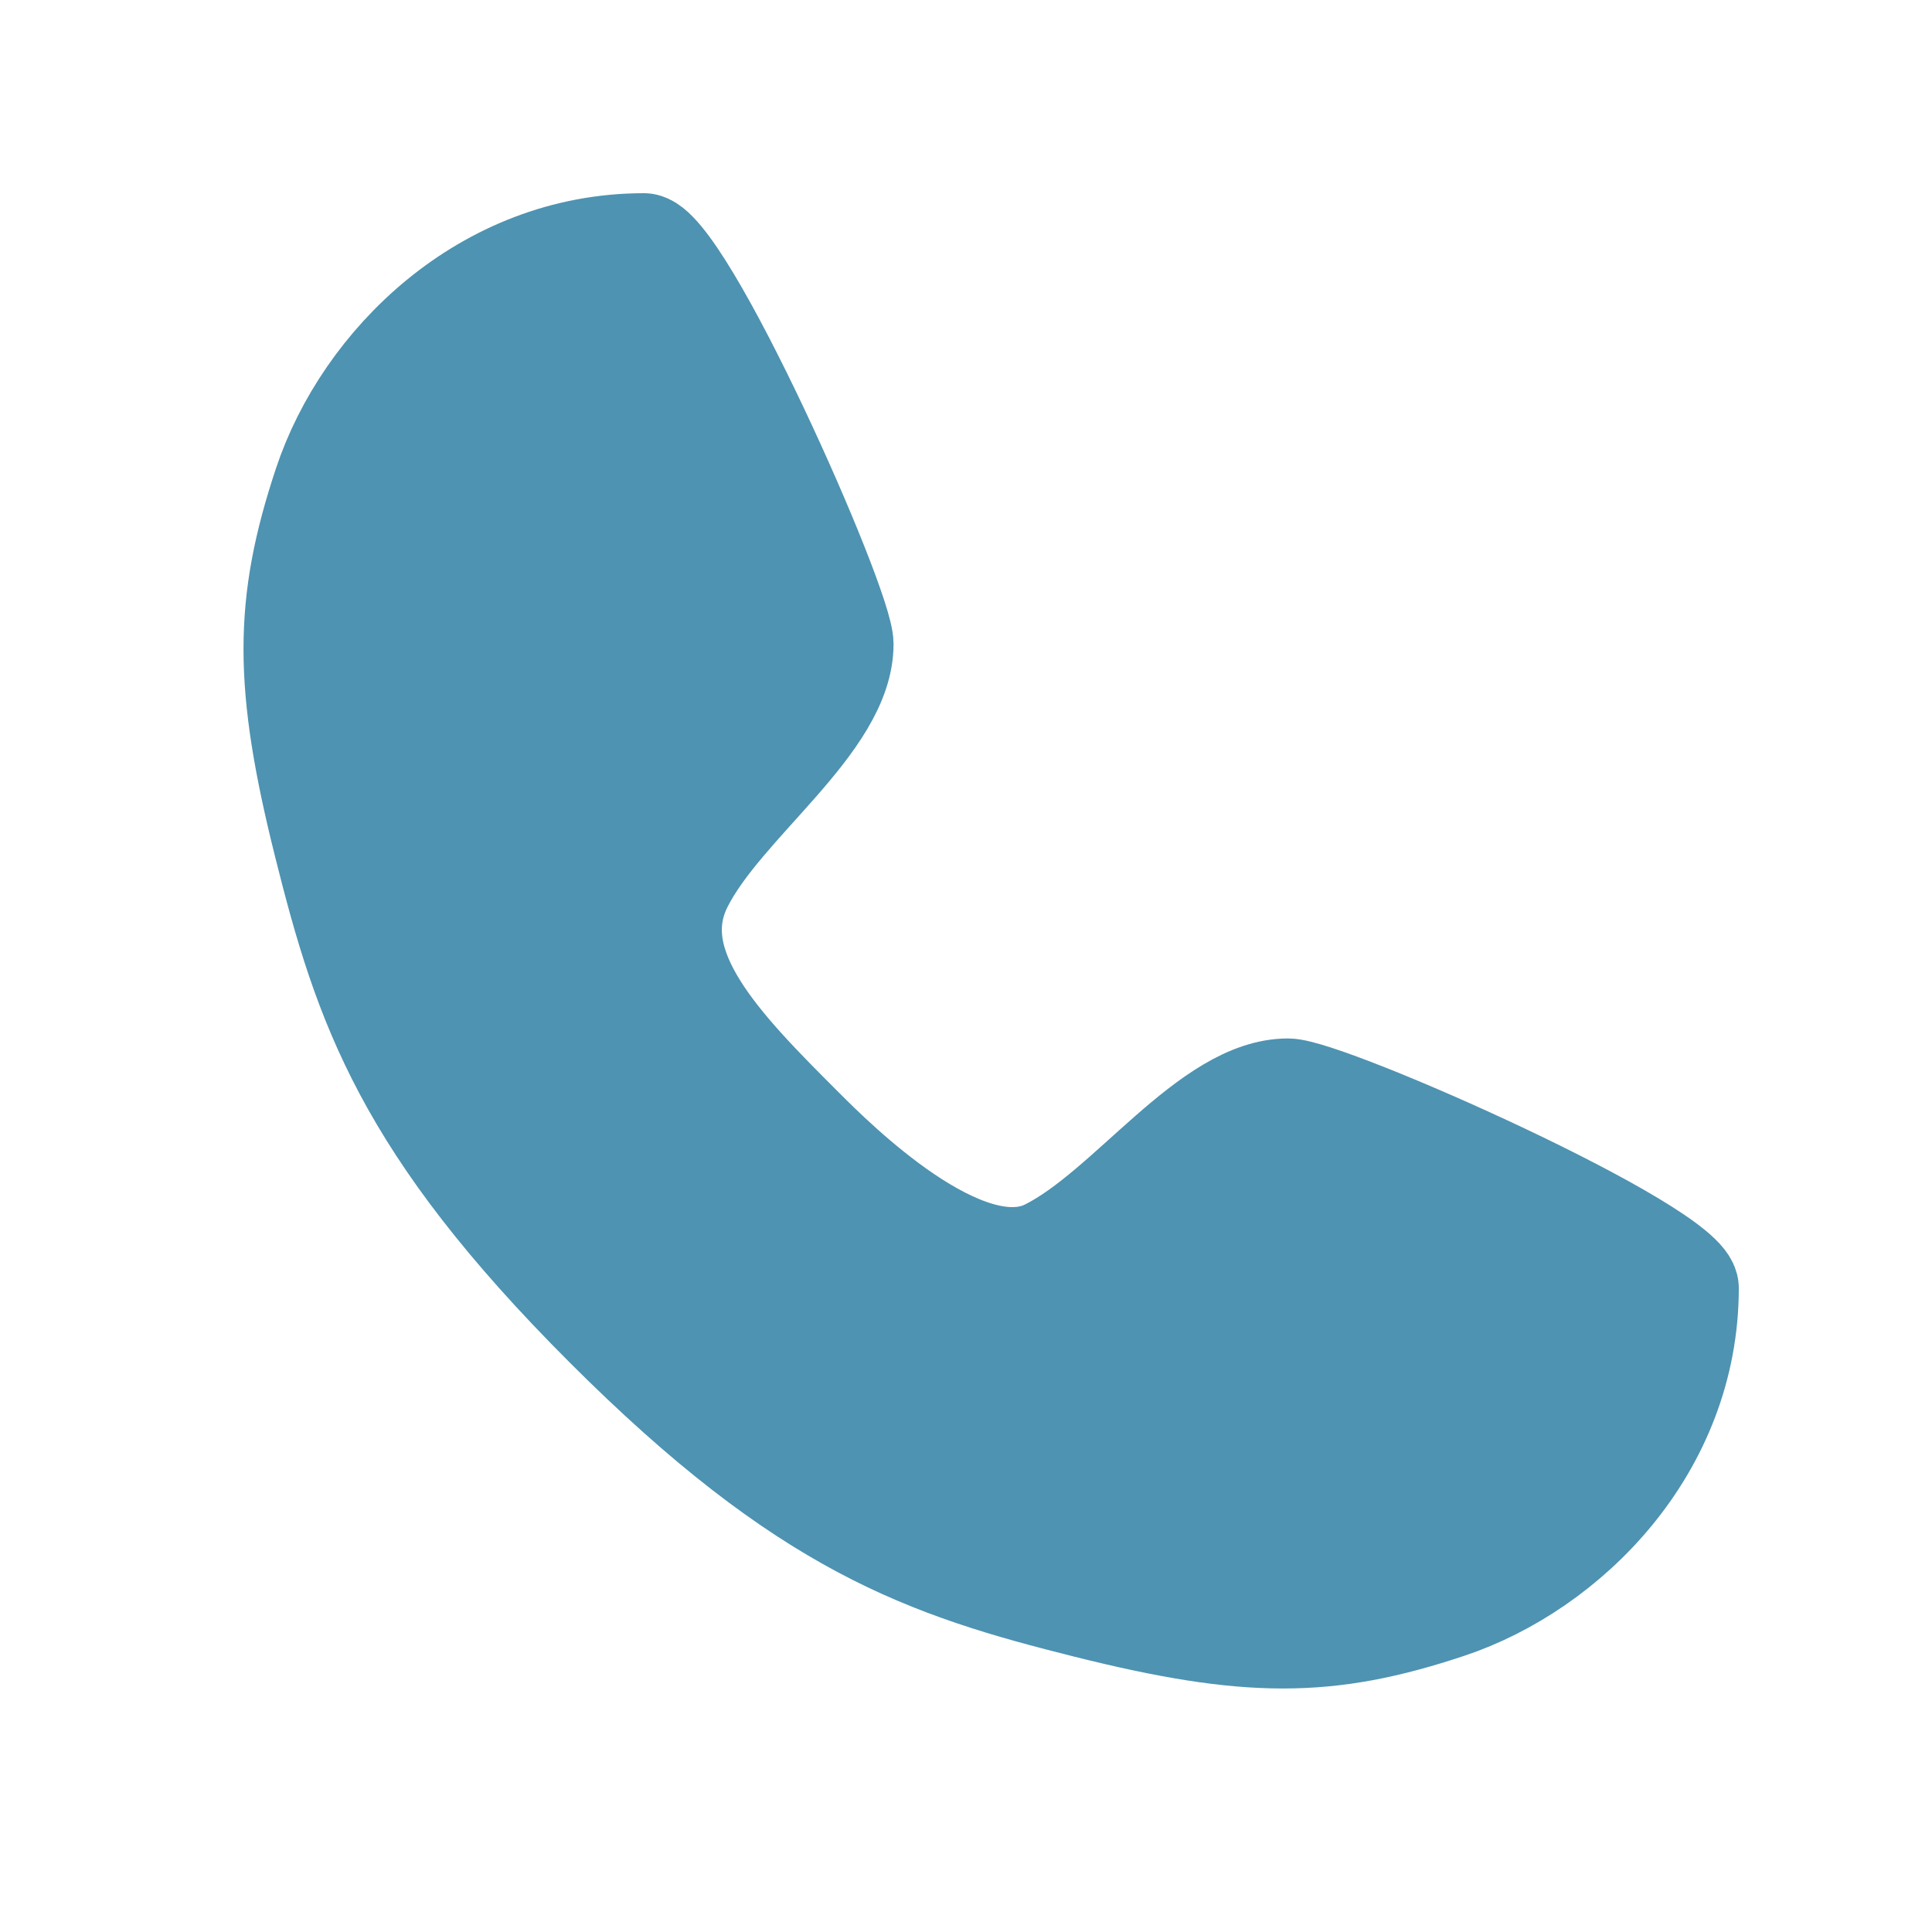 <?xml version="1.0" encoding="UTF-8"?> <svg xmlns="http://www.w3.org/2000/svg" width="40" height="40" viewBox="0 0 40 40" fill="none"><path d="M13.333 5C14.167 5 17.5 12.5 17.5 13.333C17.5 15 15 16.667 14.167 18.333C13.333 20 15 21.667 16.667 23.333C17.317 23.983 20 26.667 21.667 25.833C23.333 25 25 22.5 26.667 22.5C27.5 22.5 35 25.833 35 26.667C35 30 32.5 32.5 30 33.333C27.5 34.167 25.833 34.167 22.5 33.333C19.167 32.5 16.667 31.667 12.5 27.5C8.333 23.333 7.5 20.833 6.667 17.5C5.833 14.167 5.833 12.5 6.667 10C7.5 7.5 10 5 13.333 5Z" fill="#4E93B1" stroke="#4E93B1" stroke-width="2" stroke-linecap="round" stroke-linejoin="round"></path></svg> 